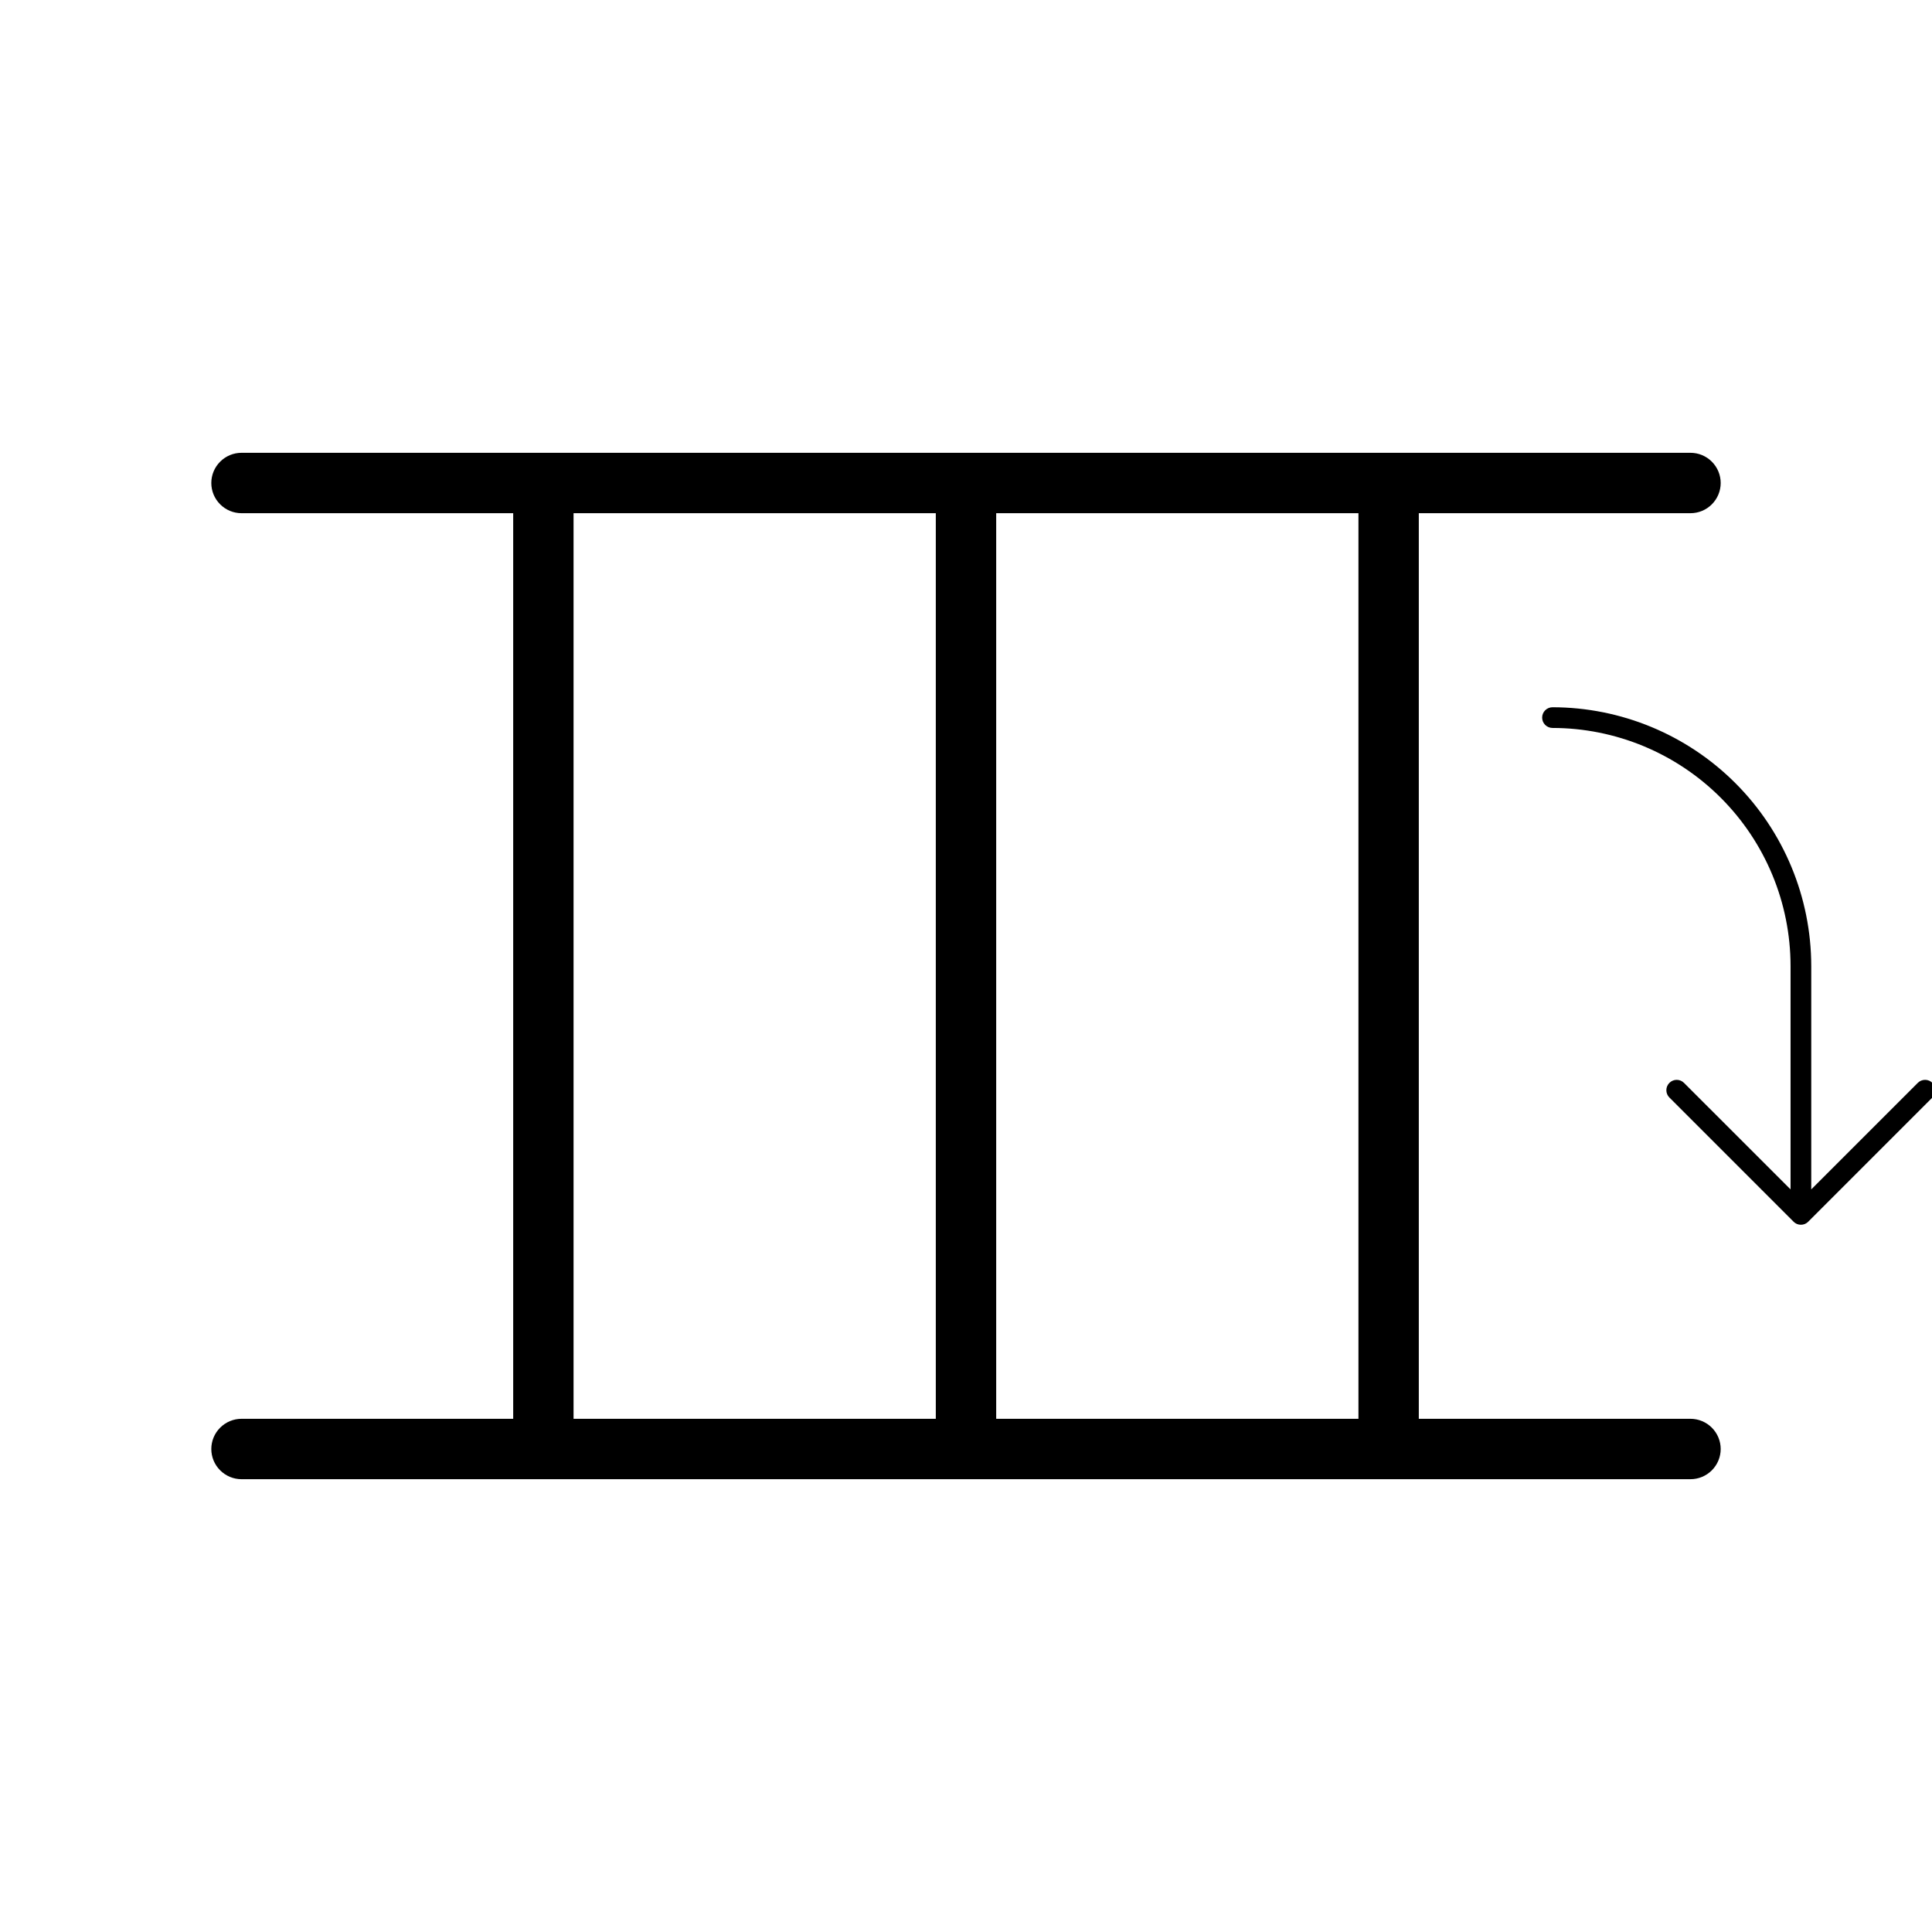 <svg width="70" height="70" viewBox="0 0 70 70" fill="none" xmlns="http://www.w3.org/2000/svg">
<g clip-path="url(#clip0_393_47)">
<g clip-path="url(#clip1_393_47)">
<path d="M62.344 52.5C62.344 52.21 62.228 51.932 62.023 51.727C61.818 51.522 61.54 51.406 61.25 51.406L51.406 51.406L51.406 18.594L61.25 18.594C61.54 18.594 61.818 18.479 62.023 18.273C62.228 18.068 62.344 17.79 62.344 17.5C62.344 17.21 62.228 16.932 62.023 16.727C61.818 16.521 61.54 16.406 61.25 16.406L8.75 16.406C8.46 16.406 8.182 16.521 7.977 16.727C7.771 16.932 7.656 17.21 7.656 17.5C7.656 17.79 7.771 18.068 7.977 18.273C8.182 18.479 8.46 18.594 8.75 18.594L18.594 18.594L18.594 51.406L8.75 51.406C8.46 51.406 8.182 51.522 7.977 51.727C7.771 51.932 7.656 52.21 7.656 52.5C7.656 52.79 7.771 53.068 7.977 53.273C8.182 53.478 8.46 53.594 8.75 53.594L61.25 53.594C61.54 53.594 61.818 53.478 62.023 53.273C62.228 53.068 62.344 52.79 62.344 52.5ZM49.219 51.406L36.094 51.406L36.094 18.594L49.219 18.594L49.219 51.406ZM20.781 18.594L33.906 18.594L33.906 51.406L20.781 51.406L20.781 18.594Z" fill="black"/>
<path d="M70.015 39.765L65.515 44.265C65.481 44.3 65.439 44.328 65.394 44.347C65.348 44.366 65.299 44.375 65.25 44.375C65.201 44.375 65.152 44.366 65.106 44.347C65.061 44.328 65.019 44.3 64.985 44.265L60.485 39.765C60.414 39.695 60.375 39.599 60.375 39.5C60.375 39.401 60.414 39.305 60.485 39.235C60.555 39.164 60.651 39.125 60.75 39.125C60.849 39.125 60.945 39.164 61.015 39.235L64.875 43.094V35C64.873 32.713 63.963 30.521 62.346 28.904C60.729 27.287 58.537 26.378 56.25 26.375C56.151 26.375 56.055 26.335 55.985 26.265C55.914 26.195 55.875 26.099 55.875 26C55.875 25.901 55.914 25.805 55.985 25.735C56.055 25.665 56.151 25.625 56.25 25.625C58.736 25.628 61.118 26.616 62.876 28.374C64.634 30.131 65.622 32.514 65.625 35V43.094L69.485 39.235C69.555 39.164 69.65 39.125 69.75 39.125C69.85 39.125 69.945 39.164 70.015 39.235C70.086 39.305 70.125 39.401 70.125 39.5C70.125 39.599 70.086 39.695 70.015 39.765Z" fill="black"/>
</g>
</g>
<defs>
<clipPath id="clip0_393_47">
<rect width="70" height="70" fill="white"/>
</clipPath>
<clipPath id="clip1_393_47">
<rect width="70" height="70" fill="white" transform="translate(70) rotate(90)"/>
</clipPath>
</defs>
</svg>
